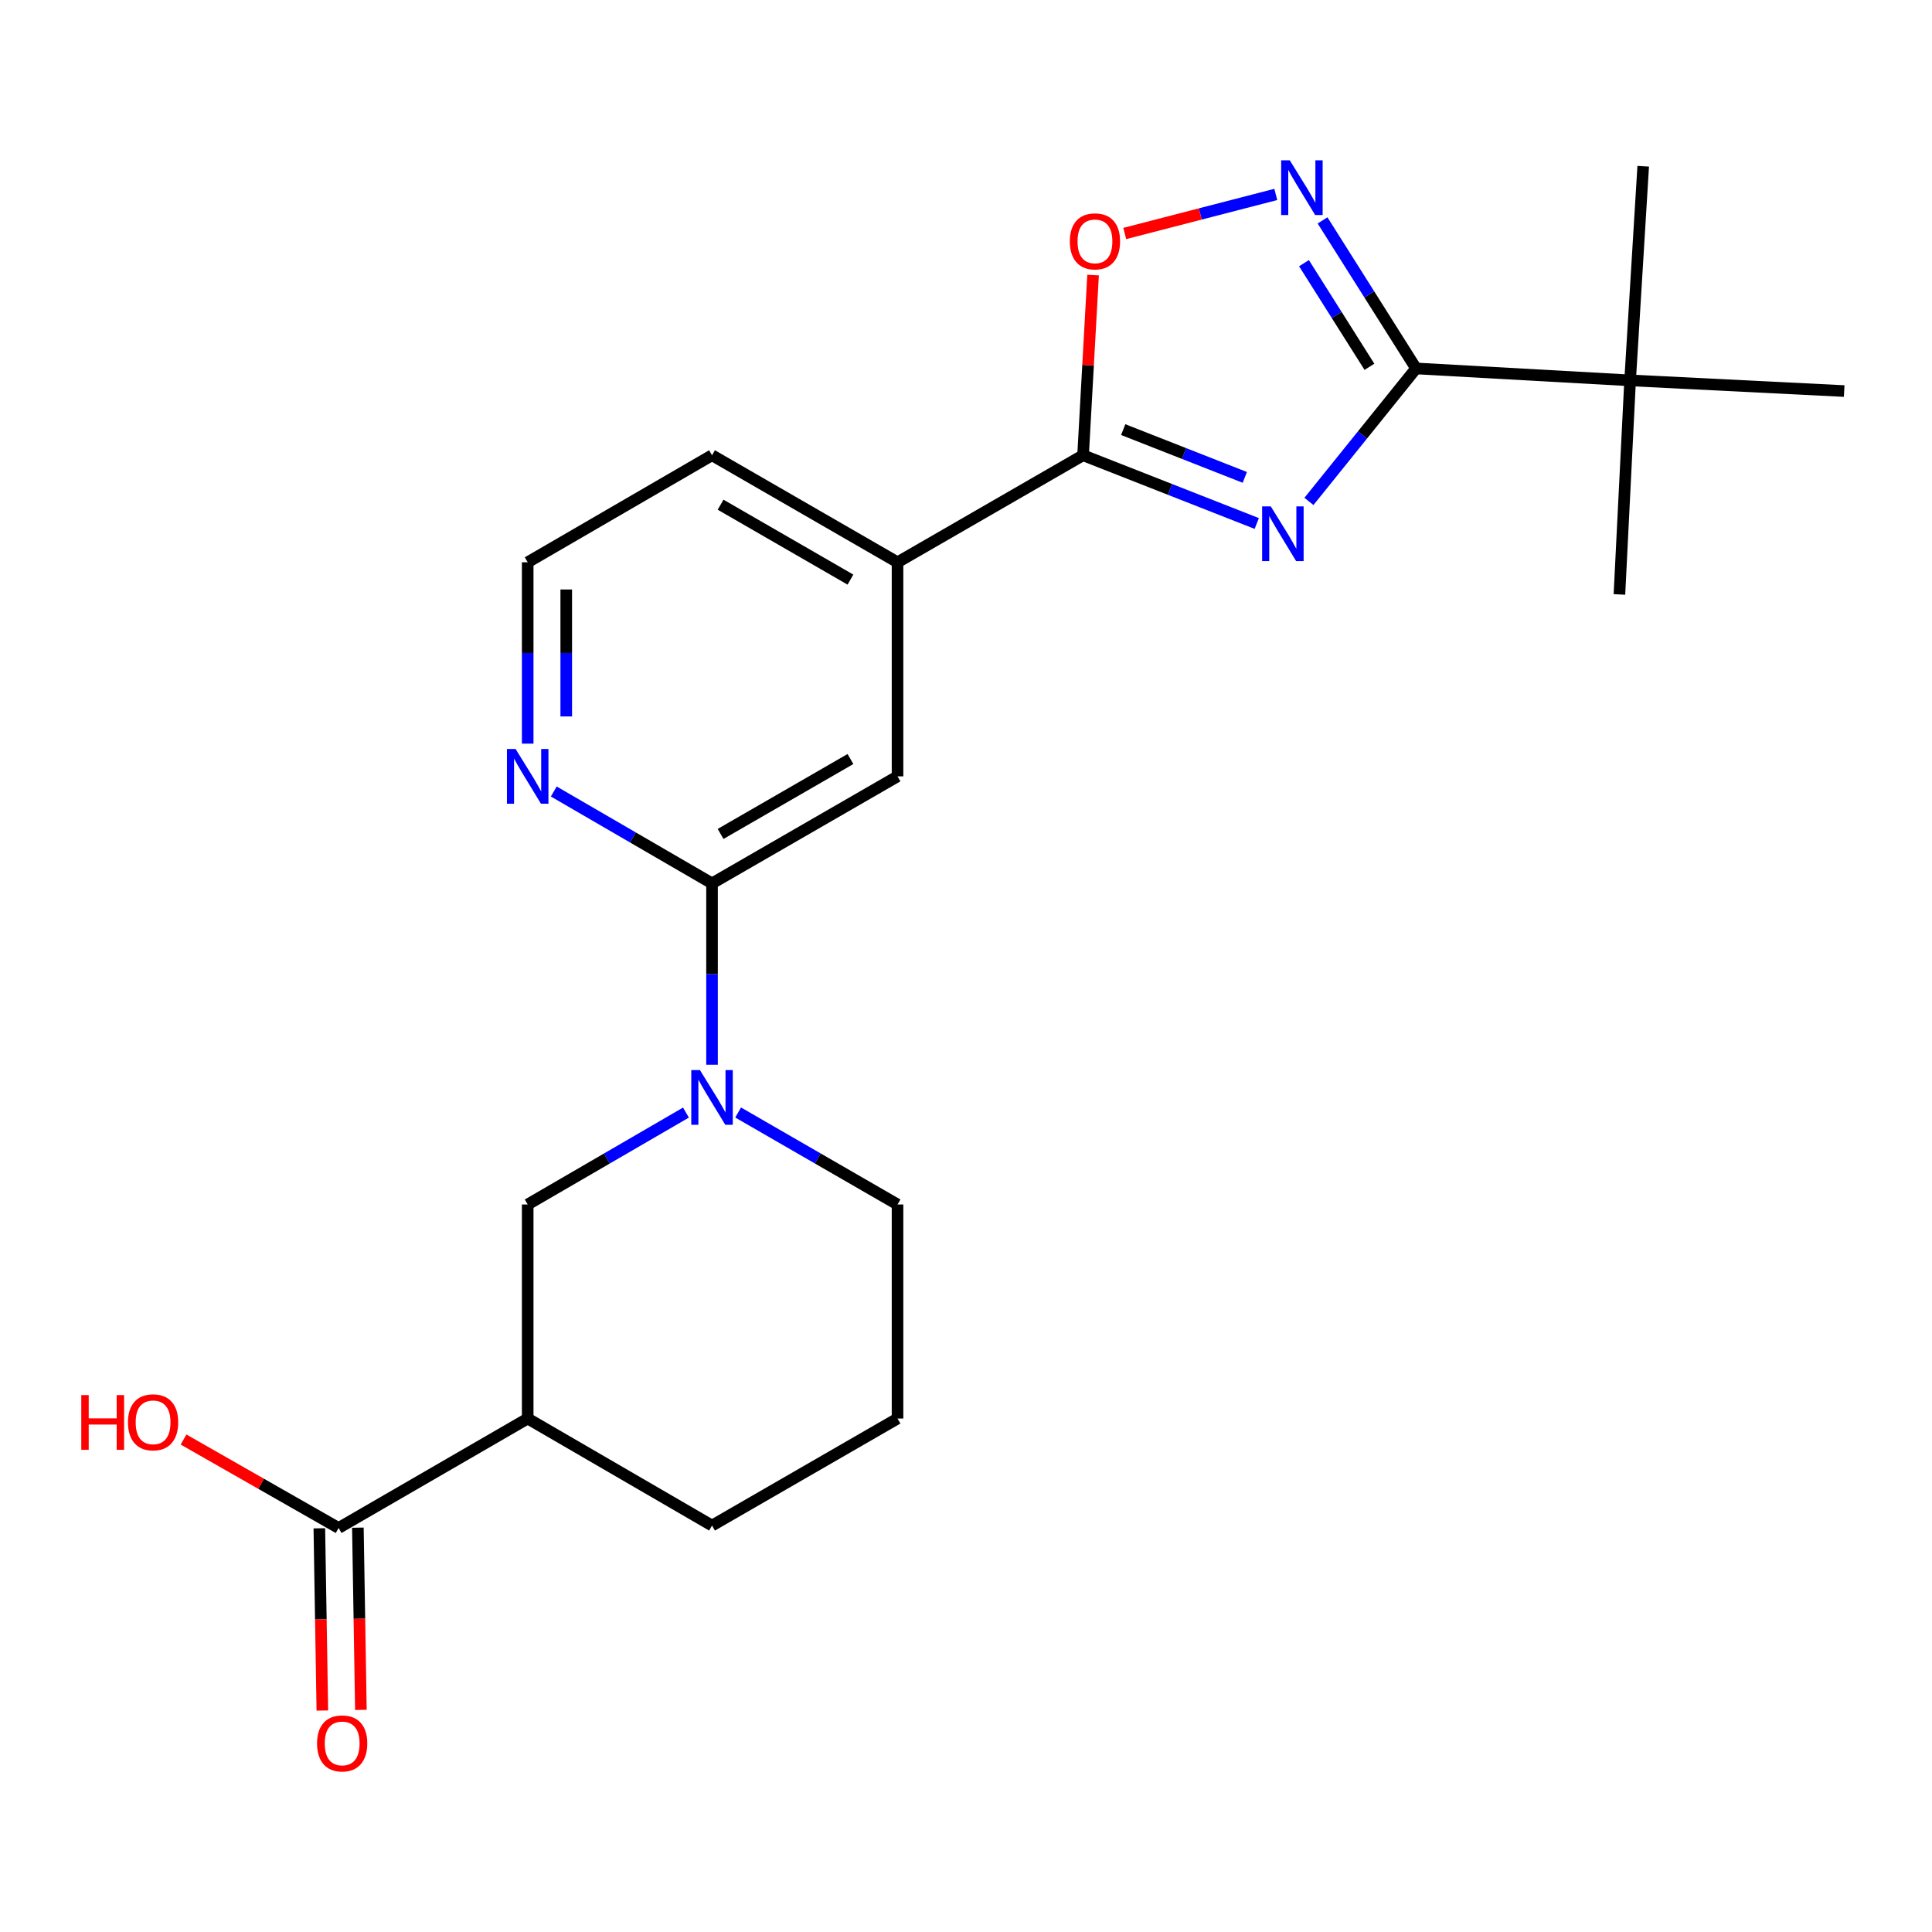 <?xml version='1.0' encoding='iso-8859-1'?>
<svg version='1.1' baseProfile='full'
              xmlns='http://www.w3.org/2000/svg'
                      xmlns:rdkit='http://www.rdkit.org/xml'
                      xmlns:xlink='http://www.w3.org/1999/xlink'
                  xml:space='preserve'
width='1000px' height='1000px' viewBox='0 0 1000 1000'>
<!-- END OF HEADER -->
<rect style='opacity:1.0;fill:#FFFFFF;stroke:none' width='1000' height='1000' x='0' y='0'> </rect>
<path class='bond-0' d='M 677.504,259.53 L 705.225,225.118' style='fill:none;fill-rule:evenodd;stroke:#0000FF;stroke-width:6px;stroke-linecap:butt;stroke-linejoin:miter;stroke-opacity:1' />
<path class='bond-0' d='M 705.225,225.118 L 732.947,190.705' style='fill:none;fill-rule:evenodd;stroke:#000000;stroke-width:6px;stroke-linecap:butt;stroke-linejoin:miter;stroke-opacity:1' />
<path class='bond-1' d='M 650.499,270.961 L 605.546,253.3' style='fill:none;fill-rule:evenodd;stroke:#0000FF;stroke-width:6px;stroke-linecap:butt;stroke-linejoin:miter;stroke-opacity:1' />
<path class='bond-1' d='M 605.546,253.3 L 560.594,235.639' style='fill:none;fill-rule:evenodd;stroke:#000000;stroke-width:6px;stroke-linecap:butt;stroke-linejoin:miter;stroke-opacity:1' />
<path class='bond-1' d='M 644.308,247.094 L 612.842,234.731' style='fill:none;fill-rule:evenodd;stroke:#0000FF;stroke-width:6px;stroke-linecap:butt;stroke-linejoin:miter;stroke-opacity:1' />
<path class='bond-1' d='M 612.842,234.731 L 581.375,222.368' style='fill:none;fill-rule:evenodd;stroke:#000000;stroke-width:6px;stroke-linecap:butt;stroke-linejoin:miter;stroke-opacity:1' />
<path class='bond-2' d='M 732.947,190.705 L 708.748,152.389' style='fill:none;fill-rule:evenodd;stroke:#000000;stroke-width:6px;stroke-linecap:butt;stroke-linejoin:miter;stroke-opacity:1' />
<path class='bond-2' d='M 708.748,152.389 L 684.549,114.073' style='fill:none;fill-rule:evenodd;stroke:#0000FF;stroke-width:6px;stroke-linecap:butt;stroke-linejoin:miter;stroke-opacity:1' />
<path class='bond-2' d='M 708.819,189.864 L 691.88,163.042' style='fill:none;fill-rule:evenodd;stroke:#000000;stroke-width:6px;stroke-linecap:butt;stroke-linejoin:miter;stroke-opacity:1' />
<path class='bond-2' d='M 691.88,163.042 L 674.94,136.221' style='fill:none;fill-rule:evenodd;stroke:#0000FF;stroke-width:6px;stroke-linecap:butt;stroke-linejoin:miter;stroke-opacity:1' />
<path class='bond-11' d='M 732.947,190.705 L 843.741,196.879' style='fill:none;fill-rule:evenodd;stroke:#000000;stroke-width:6px;stroke-linecap:butt;stroke-linejoin:miter;stroke-opacity:1' />
<path class='bond-4' d='M 560.594,235.639 L 563.183,189.009' style='fill:none;fill-rule:evenodd;stroke:#000000;stroke-width:6px;stroke-linecap:butt;stroke-linejoin:miter;stroke-opacity:1' />
<path class='bond-4' d='M 563.183,189.009 L 565.772,142.379' style='fill:none;fill-rule:evenodd;stroke:#FF0000;stroke-width:6px;stroke-linecap:butt;stroke-linejoin:miter;stroke-opacity:1' />
<path class='bond-9' d='M 560.594,235.639 L 464.563,291.036' style='fill:none;fill-rule:evenodd;stroke:#000000;stroke-width:6px;stroke-linecap:butt;stroke-linejoin:miter;stroke-opacity:1' />
<path class='bond-23' d='M 660.353,100.639 L 621.258,110.749' style='fill:none;fill-rule:evenodd;stroke:#0000FF;stroke-width:6px;stroke-linecap:butt;stroke-linejoin:miter;stroke-opacity:1' />
<path class='bond-23' d='M 621.258,110.749 L 582.162,120.858' style='fill:none;fill-rule:evenodd;stroke:#FF0000;stroke-width:6px;stroke-linecap:butt;stroke-linejoin:miter;stroke-opacity:1' />
<path class='bond-3' d='M 368.544,551.101 L 368.544,504.169' style='fill:none;fill-rule:evenodd;stroke:#0000FF;stroke-width:6px;stroke-linecap:butt;stroke-linejoin:miter;stroke-opacity:1' />
<path class='bond-3' d='M 368.544,504.169 L 368.544,457.237' style='fill:none;fill-rule:evenodd;stroke:#000000;stroke-width:6px;stroke-linecap:butt;stroke-linejoin:miter;stroke-opacity:1' />
<path class='bond-8' d='M 355.046,575.87 L 314.09,599.655' style='fill:none;fill-rule:evenodd;stroke:#0000FF;stroke-width:6px;stroke-linecap:butt;stroke-linejoin:miter;stroke-opacity:1' />
<path class='bond-8' d='M 314.09,599.655 L 273.135,623.439' style='fill:none;fill-rule:evenodd;stroke:#000000;stroke-width:6px;stroke-linecap:butt;stroke-linejoin:miter;stroke-opacity:1' />
<path class='bond-15' d='M 382.056,575.828 L 423.31,599.634' style='fill:none;fill-rule:evenodd;stroke:#0000FF;stroke-width:6px;stroke-linecap:butt;stroke-linejoin:miter;stroke-opacity:1' />
<path class='bond-15' d='M 423.31,599.634 L 464.563,623.439' style='fill:none;fill-rule:evenodd;stroke:#000000;stroke-width:6px;stroke-linecap:butt;stroke-linejoin:miter;stroke-opacity:1' />
<path class='bond-5' d='M 368.544,457.237 L 464.563,401.841' style='fill:none;fill-rule:evenodd;stroke:#000000;stroke-width:6px;stroke-linecap:butt;stroke-linejoin:miter;stroke-opacity:1' />
<path class='bond-5' d='M 372.977,431.647 L 440.19,392.869' style='fill:none;fill-rule:evenodd;stroke:#000000;stroke-width:6px;stroke-linecap:butt;stroke-linejoin:miter;stroke-opacity:1' />
<path class='bond-24' d='M 368.544,457.237 L 327.589,433.458' style='fill:none;fill-rule:evenodd;stroke:#000000;stroke-width:6px;stroke-linecap:butt;stroke-linejoin:miter;stroke-opacity:1' />
<path class='bond-24' d='M 327.589,433.458 L 286.633,409.678' style='fill:none;fill-rule:evenodd;stroke:#0000FF;stroke-width:6px;stroke-linecap:butt;stroke-linejoin:miter;stroke-opacity:1' />
<path class='bond-6' d='M 273.135,734.233 L 273.135,623.439' style='fill:none;fill-rule:evenodd;stroke:#000000;stroke-width:6px;stroke-linecap:butt;stroke-linejoin:miter;stroke-opacity:1' />
<path class='bond-7' d='M 273.135,734.233 L 175.265,790.882' style='fill:none;fill-rule:evenodd;stroke:#000000;stroke-width:6px;stroke-linecap:butt;stroke-linejoin:miter;stroke-opacity:1' />
<path class='bond-25' d='M 273.135,734.233 L 368.544,789.63' style='fill:none;fill-rule:evenodd;stroke:#000000;stroke-width:6px;stroke-linecap:butt;stroke-linejoin:miter;stroke-opacity:1' />
<path class='bond-13' d='M 165.291,791.047 L 166.069,838.207' style='fill:none;fill-rule:evenodd;stroke:#000000;stroke-width:6px;stroke-linecap:butt;stroke-linejoin:miter;stroke-opacity:1' />
<path class='bond-13' d='M 166.069,838.207 L 166.848,885.367' style='fill:none;fill-rule:evenodd;stroke:#FF0000;stroke-width:6px;stroke-linecap:butt;stroke-linejoin:miter;stroke-opacity:1' />
<path class='bond-13' d='M 185.239,790.718 L 186.018,837.877' style='fill:none;fill-rule:evenodd;stroke:#000000;stroke-width:6px;stroke-linecap:butt;stroke-linejoin:miter;stroke-opacity:1' />
<path class='bond-13' d='M 186.018,837.877 L 186.796,885.037' style='fill:none;fill-rule:evenodd;stroke:#FF0000;stroke-width:6px;stroke-linecap:butt;stroke-linejoin:miter;stroke-opacity:1' />
<path class='bond-14' d='M 175.265,790.882 L 135.132,767.99' style='fill:none;fill-rule:evenodd;stroke:#000000;stroke-width:6px;stroke-linecap:butt;stroke-linejoin:miter;stroke-opacity:1' />
<path class='bond-14' d='M 135.132,767.99 L 94.999,745.098' style='fill:none;fill-rule:evenodd;stroke:#FF0000;stroke-width:6px;stroke-linecap:butt;stroke-linejoin:miter;stroke-opacity:1' />
<path class='bond-10' d='M 464.563,291.036 L 464.563,401.841' style='fill:none;fill-rule:evenodd;stroke:#000000;stroke-width:6px;stroke-linecap:butt;stroke-linejoin:miter;stroke-opacity:1' />
<path class='bond-18' d='M 464.563,291.036 L 368.544,235.639' style='fill:none;fill-rule:evenodd;stroke:#000000;stroke-width:6px;stroke-linecap:butt;stroke-linejoin:miter;stroke-opacity:1' />
<path class='bond-18' d='M 440.19,300.007 L 372.977,261.229' style='fill:none;fill-rule:evenodd;stroke:#000000;stroke-width:6px;stroke-linecap:butt;stroke-linejoin:miter;stroke-opacity:1' />
<path class='bond-20' d='M 843.741,196.879 L 850.524,86.052' style='fill:none;fill-rule:evenodd;stroke:#000000;stroke-width:6px;stroke-linecap:butt;stroke-linejoin:miter;stroke-opacity:1' />
<path class='bond-21' d='M 843.741,196.879 L 838.21,307.684' style='fill:none;fill-rule:evenodd;stroke:#000000;stroke-width:6px;stroke-linecap:butt;stroke-linejoin:miter;stroke-opacity:1' />
<path class='bond-22' d='M 843.741,196.879 L 954.545,202.41' style='fill:none;fill-rule:evenodd;stroke:#000000;stroke-width:6px;stroke-linecap:butt;stroke-linejoin:miter;stroke-opacity:1' />
<path class='bond-12' d='M 273.135,384.91 L 273.135,337.973' style='fill:none;fill-rule:evenodd;stroke:#0000FF;stroke-width:6px;stroke-linecap:butt;stroke-linejoin:miter;stroke-opacity:1' />
<path class='bond-12' d='M 273.135,337.973 L 273.135,291.036' style='fill:none;fill-rule:evenodd;stroke:#000000;stroke-width:6px;stroke-linecap:butt;stroke-linejoin:miter;stroke-opacity:1' />
<path class='bond-12' d='M 293.086,370.829 L 293.086,337.973' style='fill:none;fill-rule:evenodd;stroke:#0000FF;stroke-width:6px;stroke-linecap:butt;stroke-linejoin:miter;stroke-opacity:1' />
<path class='bond-12' d='M 293.086,337.973 L 293.086,305.117' style='fill:none;fill-rule:evenodd;stroke:#000000;stroke-width:6px;stroke-linecap:butt;stroke-linejoin:miter;stroke-opacity:1' />
<path class='bond-19' d='M 464.563,623.439 L 464.563,734.233' style='fill:none;fill-rule:evenodd;stroke:#000000;stroke-width:6px;stroke-linecap:butt;stroke-linejoin:miter;stroke-opacity:1' />
<path class='bond-16' d='M 273.135,291.036 L 368.544,235.639' style='fill:none;fill-rule:evenodd;stroke:#000000;stroke-width:6px;stroke-linecap:butt;stroke-linejoin:miter;stroke-opacity:1' />
<path class='bond-17' d='M 368.544,789.63 L 464.563,734.233' style='fill:none;fill-rule:evenodd;stroke:#000000;stroke-width:6px;stroke-linecap:butt;stroke-linejoin:miter;stroke-opacity:1' />
<path  class='atom-0' d='M 657.757 262.112
L 667.037 277.112
Q 667.957 278.592, 669.437 281.272
Q 670.917 283.952, 670.997 284.112
L 670.997 262.112
L 674.757 262.112
L 674.757 290.432
L 670.877 290.432
L 660.917 274.032
Q 659.757 272.112, 658.517 269.912
Q 657.317 267.712, 656.957 267.032
L 656.957 290.432
L 653.277 290.432
L 653.277 262.112
L 657.757 262.112
' fill='#0000FF'/>
<path  class='atom-3' d='M 667.599 82.987
L 676.879 97.987
Q 677.799 99.467, 679.279 102.147
Q 680.759 104.827, 680.839 104.987
L 680.839 82.987
L 684.599 82.987
L 684.599 111.307
L 680.719 111.307
L 670.759 94.907
Q 669.599 92.987, 668.359 90.787
Q 667.159 88.587, 666.799 87.907
L 666.799 111.307
L 663.119 111.307
L 663.119 82.987
L 667.599 82.987
' fill='#0000FF'/>
<path  class='atom-4' d='M 362.284 553.871
L 371.564 568.871
Q 372.484 570.351, 373.964 573.031
Q 375.444 575.711, 375.524 575.871
L 375.524 553.871
L 379.284 553.871
L 379.284 582.191
L 375.404 582.191
L 365.444 565.791
Q 364.284 563.871, 363.044 561.671
Q 361.844 559.471, 361.484 558.791
L 361.484 582.191
L 357.804 582.191
L 357.804 553.871
L 362.284 553.871
' fill='#0000FF'/>
<path  class='atom-5' d='M 553.745 124.925
Q 553.745 118.125, 557.105 114.325
Q 560.465 110.525, 566.745 110.525
Q 573.025 110.525, 576.385 114.325
Q 579.745 118.125, 579.745 124.925
Q 579.745 131.805, 576.345 135.725
Q 572.945 139.605, 566.745 139.605
Q 560.505 139.605, 557.105 135.725
Q 553.745 131.845, 553.745 124.925
M 566.745 136.405
Q 571.065 136.405, 573.385 133.525
Q 575.745 130.605, 575.745 124.925
Q 575.745 119.365, 573.385 116.565
Q 571.065 113.725, 566.745 113.725
Q 562.425 113.725, 560.065 116.525
Q 557.745 119.325, 557.745 124.925
Q 557.745 130.645, 560.065 133.525
Q 562.425 136.405, 566.745 136.405
' fill='#FF0000'/>
<path  class='atom-13' d='M 266.875 387.681
L 276.155 402.681
Q 277.075 404.161, 278.555 406.841
Q 280.035 409.521, 280.115 409.681
L 280.115 387.681
L 283.875 387.681
L 283.875 416.001
L 279.995 416.001
L 270.035 399.601
Q 268.875 397.681, 267.635 395.481
Q 266.435 393.281, 266.075 392.601
L 266.075 416.001
L 262.395 416.001
L 262.395 387.681
L 266.875 387.681
' fill='#0000FF'/>
<path  class='atom-14' d='M 164.105 902.388
Q 164.105 895.588, 167.465 891.788
Q 170.825 887.988, 177.105 887.988
Q 183.385 887.988, 186.745 891.788
Q 190.105 895.588, 190.105 902.388
Q 190.105 909.268, 186.705 913.188
Q 183.305 917.068, 177.105 917.068
Q 170.865 917.068, 167.465 913.188
Q 164.105 909.308, 164.105 902.388
M 177.105 913.868
Q 181.425 913.868, 183.745 910.988
Q 186.105 908.068, 186.105 902.388
Q 186.105 896.828, 183.745 894.028
Q 181.425 891.188, 177.105 891.188
Q 172.785 891.188, 170.425 893.988
Q 168.105 896.788, 168.105 902.388
Q 168.105 908.108, 170.425 910.988
Q 172.785 913.868, 177.105 913.868
' fill='#FF0000'/>
<path  class='atom-15' d='M 42.075 722.106
L 45.915 722.106
L 45.915 734.146
L 60.395 734.146
L 60.395 722.106
L 64.235 722.106
L 64.235 750.426
L 60.395 750.426
L 60.395 737.346
L 45.915 737.346
L 45.915 750.426
L 42.075 750.426
L 42.075 722.106
' fill='#FF0000'/>
<path  class='atom-15' d='M 66.235 736.186
Q 66.235 729.386, 69.595 725.586
Q 72.955 721.786, 79.235 721.786
Q 85.515 721.786, 88.875 725.586
Q 92.235 729.386, 92.235 736.186
Q 92.235 743.066, 88.835 746.986
Q 85.435 750.866, 79.235 750.866
Q 72.995 750.866, 69.595 746.986
Q 66.235 743.106, 66.235 736.186
M 79.235 747.666
Q 83.555 747.666, 85.875 744.786
Q 88.235 741.866, 88.235 736.186
Q 88.235 730.626, 85.875 727.826
Q 83.555 724.986, 79.235 724.986
Q 74.915 724.986, 72.555 727.786
Q 70.235 730.586, 70.235 736.186
Q 70.235 741.906, 72.555 744.786
Q 74.915 747.666, 79.235 747.666
' fill='#FF0000'/>
</svg>
